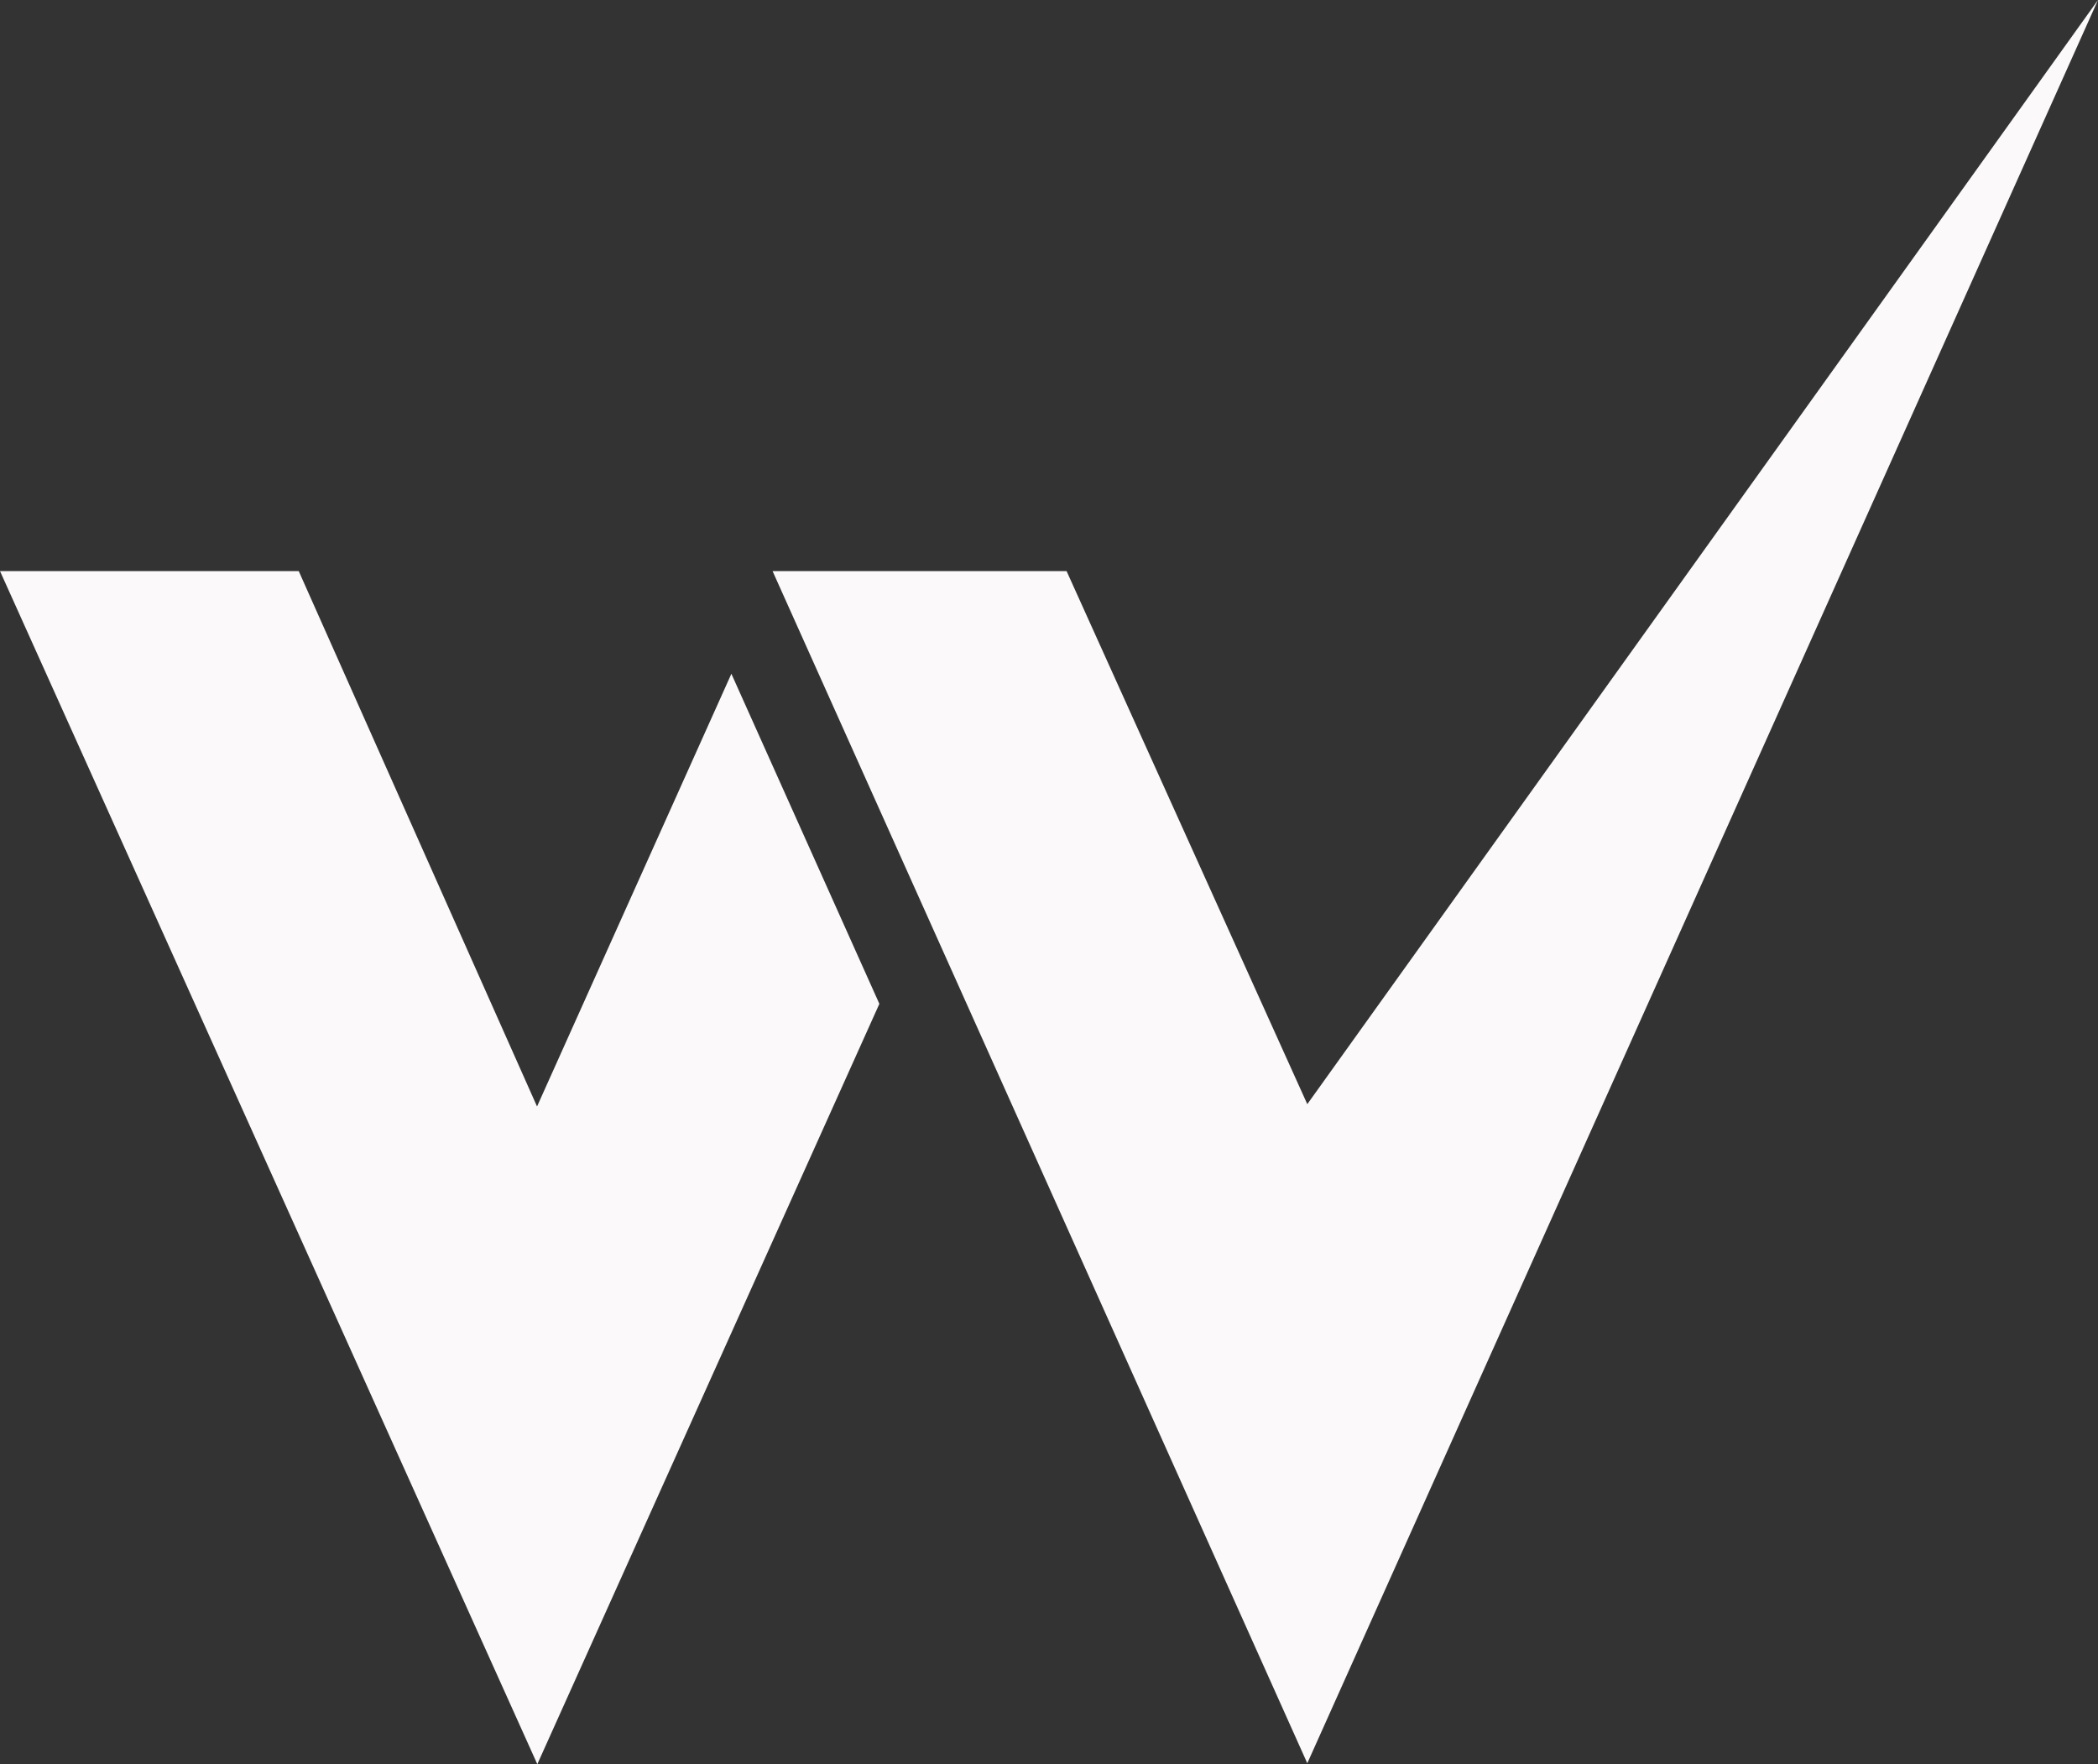 <svg id="W" xmlns="http://www.w3.org/2000/svg" viewBox="0 0 448.833 377.42"><rect x="0" y="0" width="448.833" height="377.42" fill="#333333" stroke="none"/><defs><style>.cls-1{fill:#fbf9f9;}</style></defs><title>wss-logo</title><polygon class="cls-1" points="0 122.177 63.91 122.177 114.891 236.712 156.468 144.143 188.126 214.755 114.95 377.42 0 122.177"/><polygon class="cls-1" points="165.278 122.177 228.178 122.177 279.674 236.217 448.833 0 279.674 377.222 165.278 122.177"/></svg>